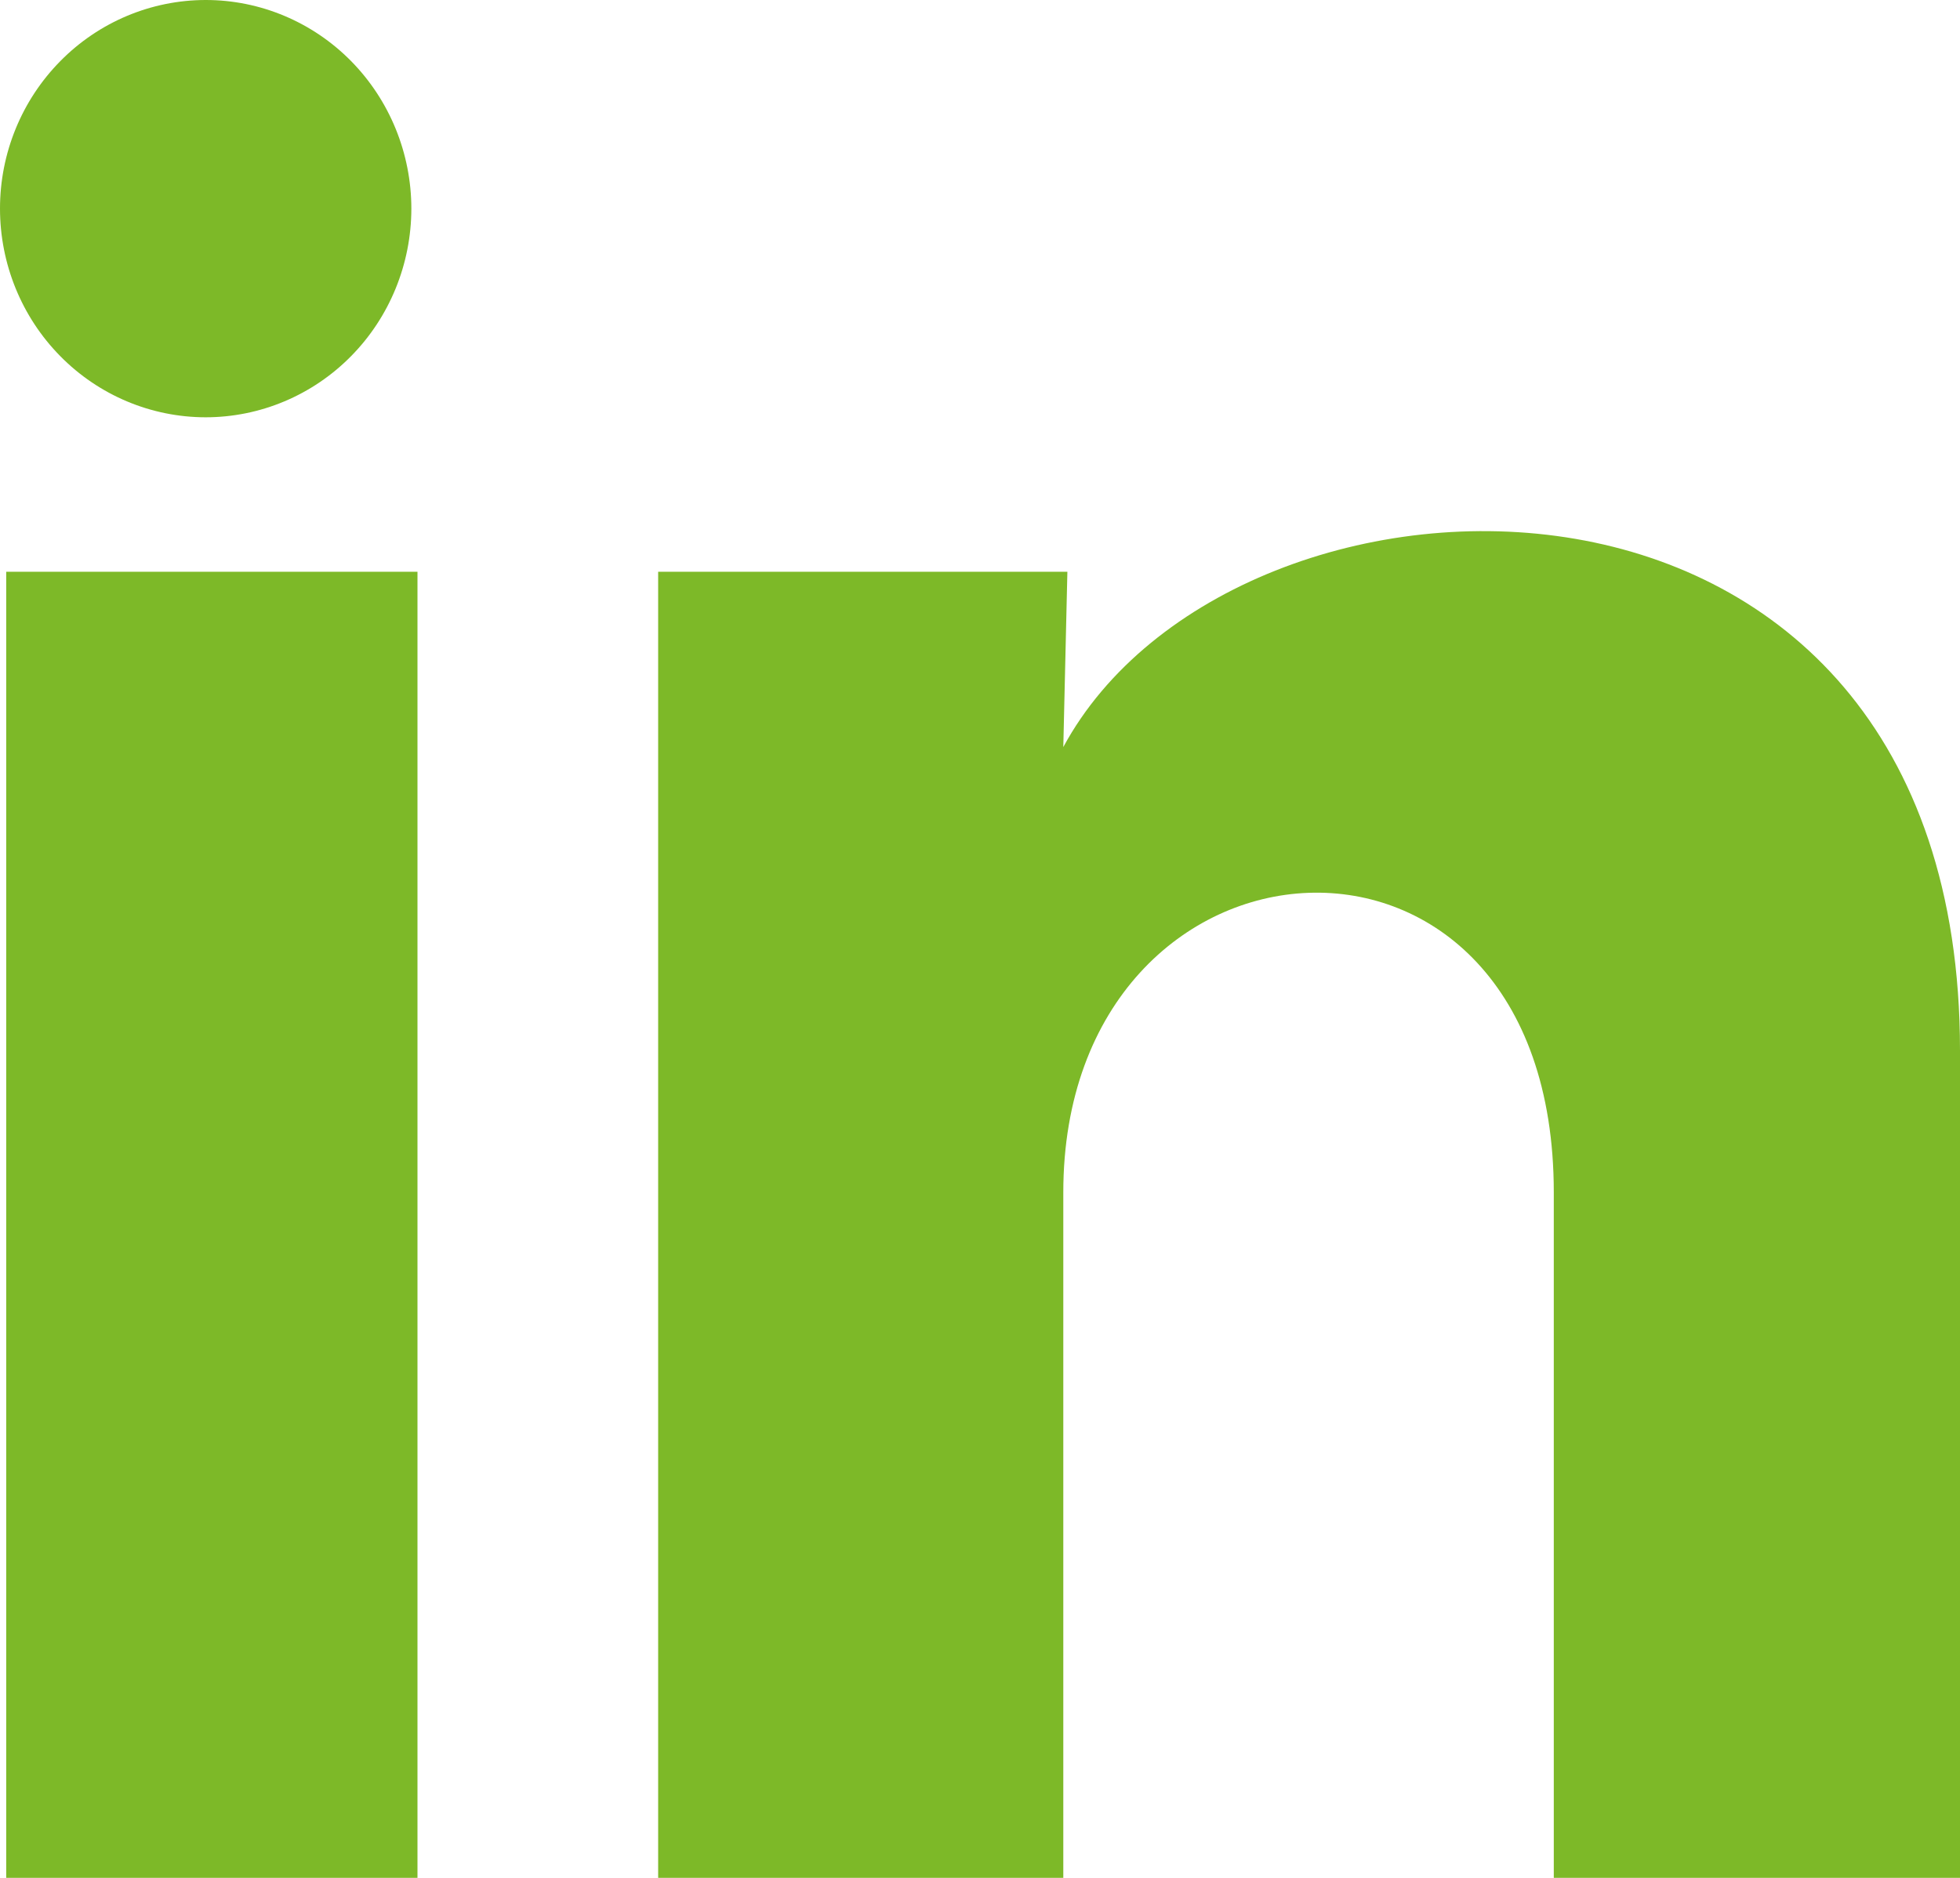 <svg width="24" height="23" viewBox="0 0 24 23" fill="none" xmlns="http://www.w3.org/2000/svg">
<path d="M5.037 2.557C5.036 3.234 4.771 3.884 4.298 4.363C3.826 4.842 3.185 5.111 2.517 5.111C1.849 5.11 1.209 4.841 0.737 4.361C0.265 3.882 -0 3.232 3.15251e-07 2.554C0 1.876 0.266 1.227 0.739 0.748C1.211 0.269 1.852 -0 2.52 3.19889e-07C3.188 0 3.828 0.27 4.3 0.749C4.772 1.229 5.037 1.879 5.037 2.557ZM5.112 7.003H0.076V23H5.112V7.003ZM13.07 7.003H8.059V23H13.02V14.605C13.02 9.929 19.026 9.495 19.026 14.605V23H24V12.868C24 4.984 15.11 5.278 13.02 9.15L13.07 7.003Z" fill="#7DB928"/>
</svg>
